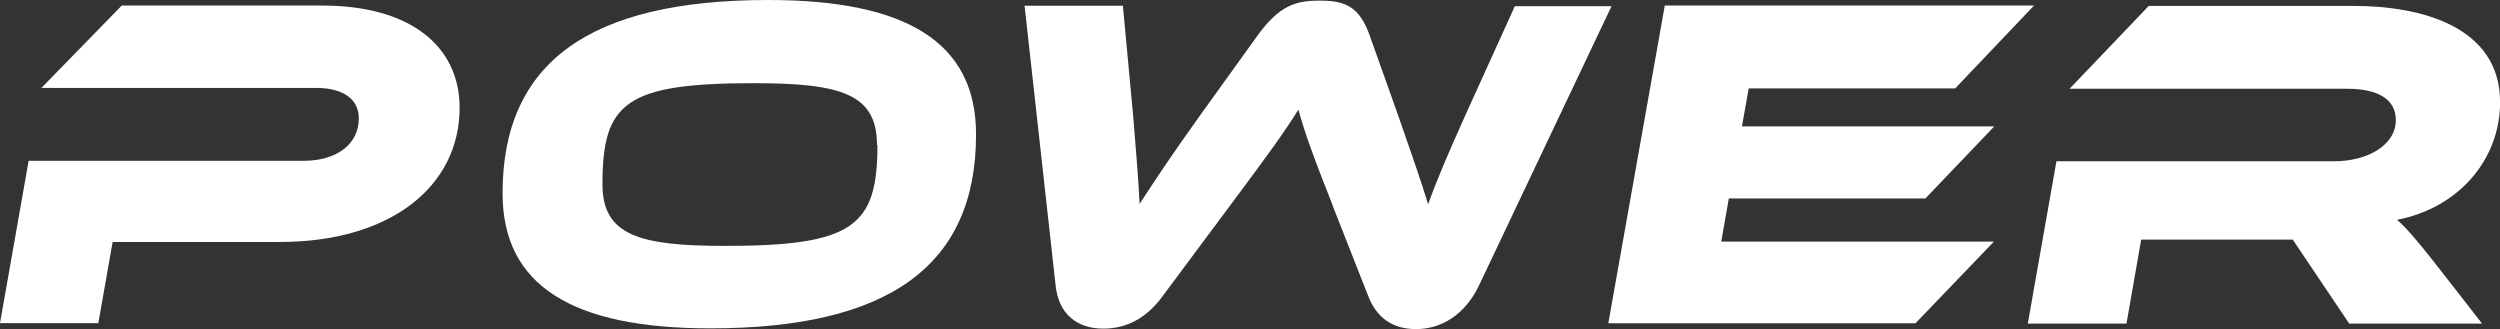 <?xml version="1.0" encoding="UTF-8"?>
<svg id="Warstwa_1" data-name="Warstwa 1" xmlns="http://www.w3.org/2000/svg" viewBox="0 0 274.09 36.09">
  <rect x="0" y="0" width="274.09" height="36.09" fill="#333333" stroke="none"/>
  <defs>
    <style>
      .cls-1 {
        fill: #fff;
        stroke-width: 0px;
      }
    </style>
  </defs>
  <path class="cls-1" d="M30.67,26.53H12.35l-1.57,8.9H0l3.14-17.8h30.14c3.75,0,6.06-1.91,6.06-4.65,0-2.04-1.61-3.34-4.67-3.34H4.54L13.35.61h21.99c9.73,0,15.05,4.52,15.05,11.2,0,8.64-7.59,14.72-19.72,14.72Z"/>
  <path class="cls-1" d="M107.01,14.76c0,14.33-9.51,21.24-29.14,21.24-15.14,0-22.77-4.69-22.77-14.81,0-14.33,9.51-21.19,29.14-21.19,15.14,0,22.77,4.65,22.77,14.72v.04ZM96.15,15.89c0-5.6-3.97-6.77-13.48-6.77-14.09,0-16.62,2.13-16.62,11.07,0,5.6,4.01,6.77,13.44,6.77,14.09,0,16.71-2.17,16.71-11.07h-.04Z"/>
  <path class="cls-1" d="M146.1,22.49c-2.14-5.38-3.05-7.95-3.75-10.47-1.57,2.52-3.4,5.04-7.42,10.42l-7.37,9.9c-1.61,2.26-3.75,3.69-6.59,3.69s-4.93-1.56-5.24-4.78l-3.4-30.62h10.78l1.13,12.12c.31,3.91.57,6.77.7,9.6,1.57-2.39,3.32-5.08,6.59-9.64l6.28-8.73c2.44-3.39,4.23-3.91,6.85-3.91s4.36.48,5.54,3.91l3.14,8.82c1.66,4.78,2.53,7.25,3.23,9.6,1-2.78,2.27-5.73,4.01-9.6l5.5-12.12h10.6l-14.53,30.62c-1.53,3.21-4.14,4.78-6.89,4.78s-4.41-1.39-5.28-3.69l-3.88-9.86v-.04Z"/>
  <path class="cls-1" d="M218.6,26.49l-8.59,8.95h-33.68L182.52.61h40.48l-8.64,9.08h-22.64l-.74,4.17h27.66l-7.55,7.9h-21.55l-.83,4.73h29.88Z"/>
  <path class="cls-1" d="M272.04,35.48h-14.48l-6.19-9.21h-16.62l-1.61,9.21h-10.82l3.14-17.8h30.45c3.62,0,6.76-1.74,6.76-4.52,0-2.3-2.01-3.43-5.32-3.43h-30.45l8.68-9.08h22.51c7.33,0,16.01,2.26,16.01,10.55,0,6.3-4.54,11.59-11.3,12.9,1,.87,2.09,2.13,4.01,4.56l5.28,6.77-.04.04Z"/>
</svg>